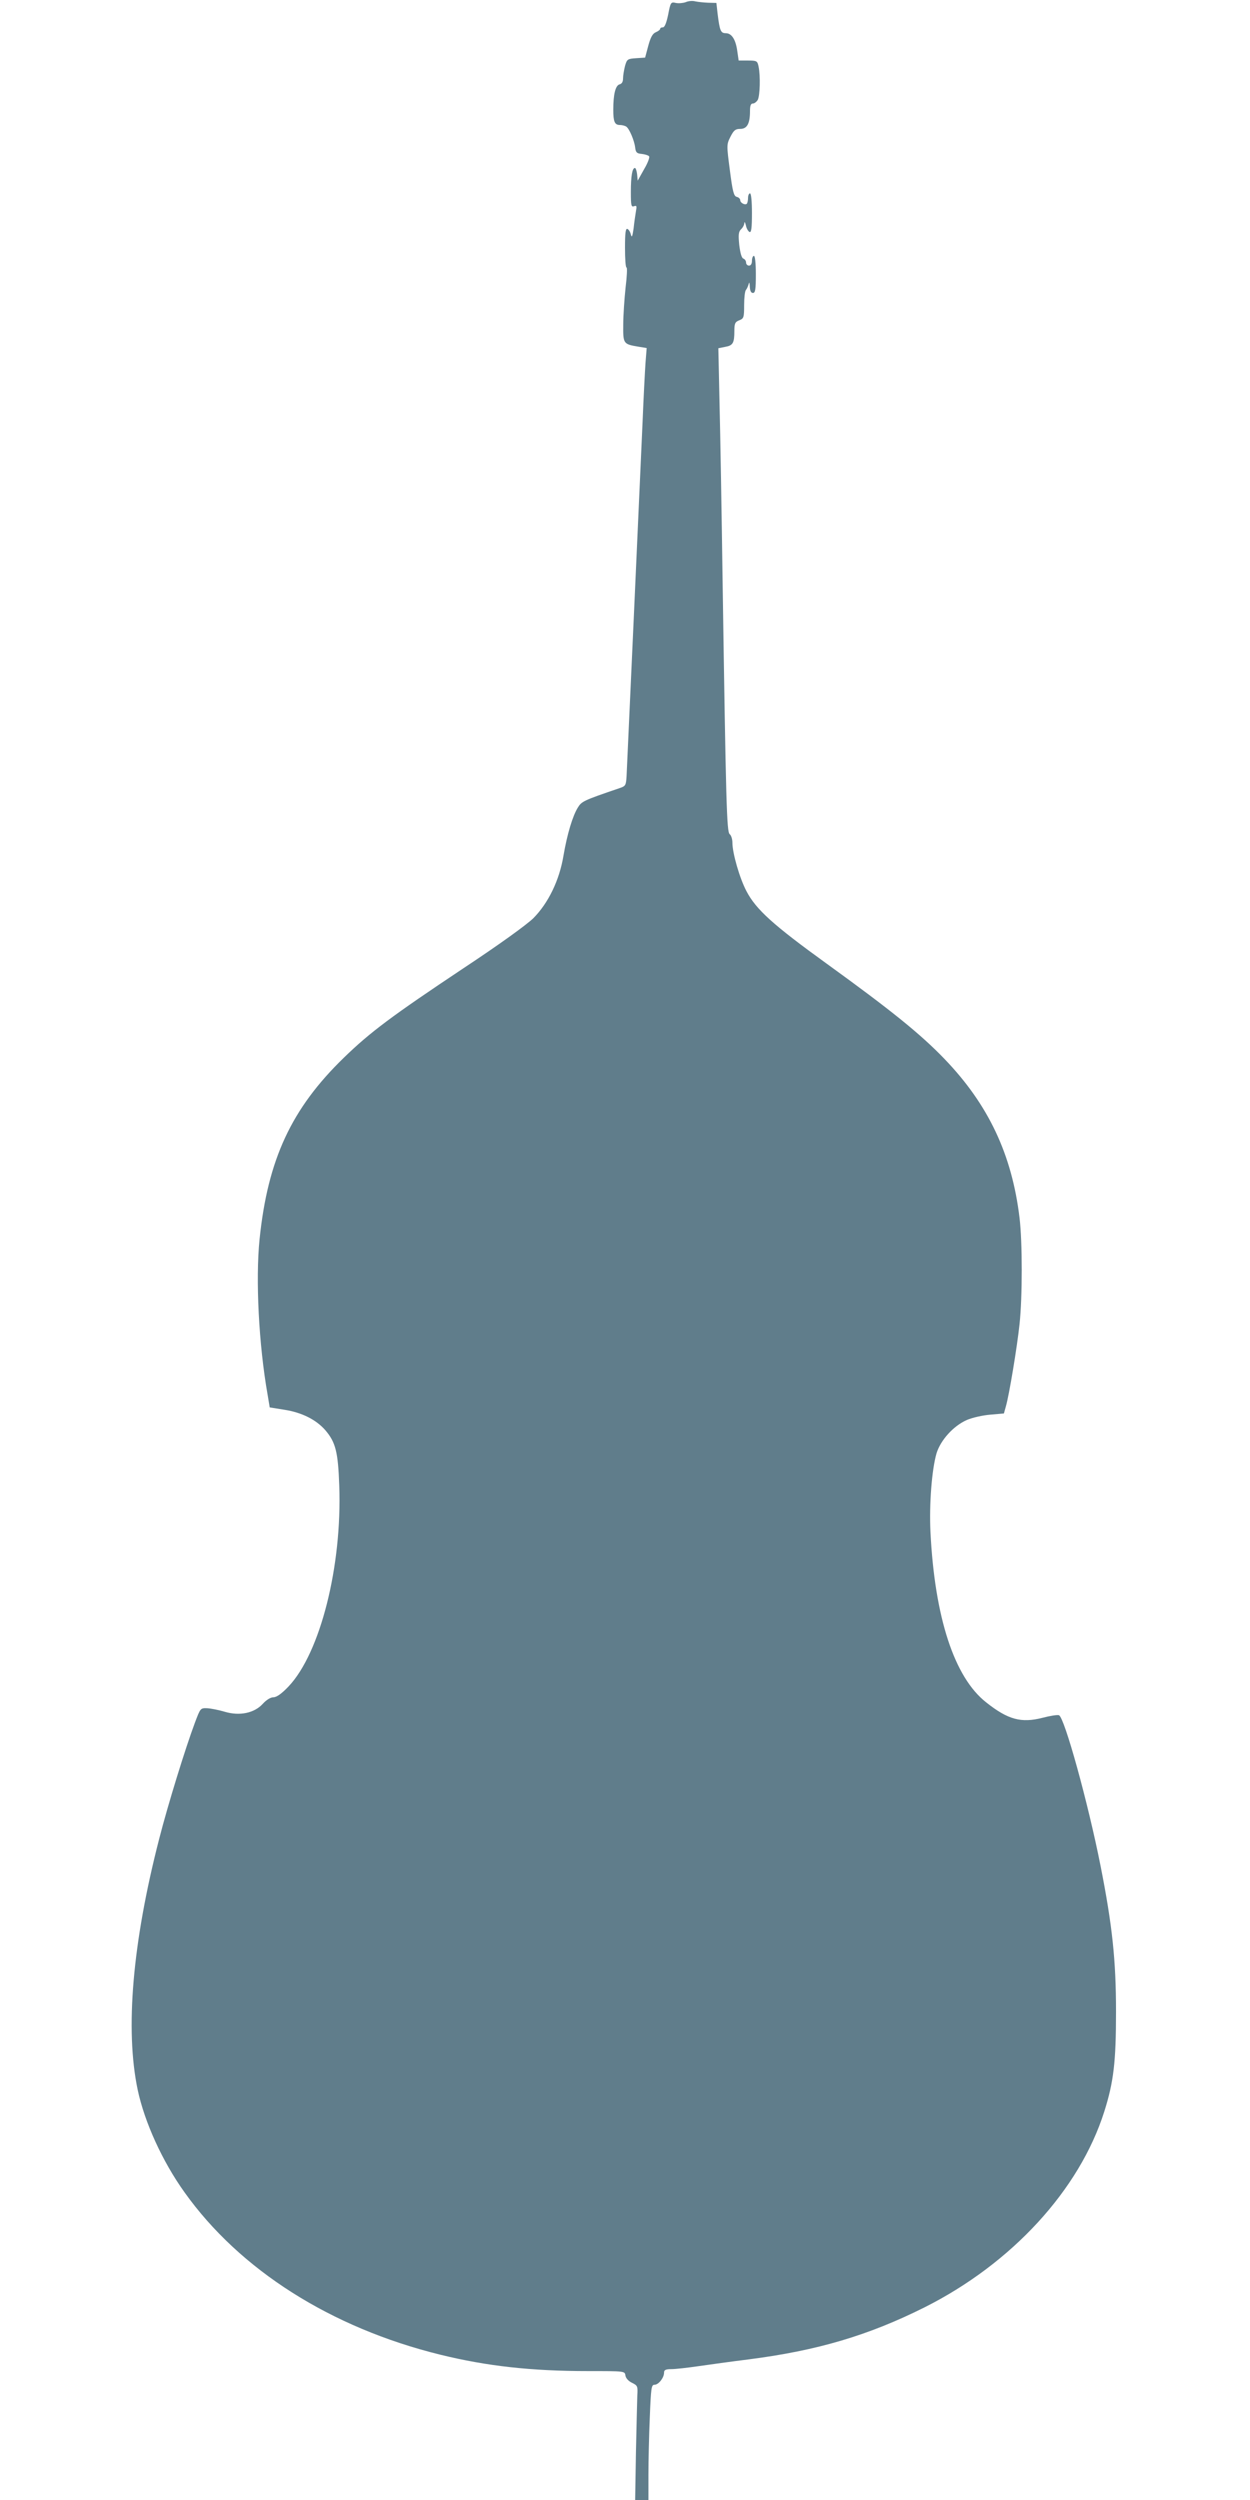 <?xml version="1.0" standalone="no"?>
<!DOCTYPE svg PUBLIC "-//W3C//DTD SVG 20010904//EN"
 "http://www.w3.org/TR/2001/REC-SVG-20010904/DTD/svg10.dtd">
<svg version="1.0" xmlns="http://www.w3.org/2000/svg"
 width="640pt" height="1280pt" viewBox="0 0 640 1280"
 preserveAspectRatio="xMidYMid meet">
<g transform="translate(0,1280) scale(0.1,-0.1)"
fill="#607d8b" stroke="none">
<path d="M3511 12789 c-14 -5 -37 -7 -51 -4 -25 6 -27 3 -39 -60 -9 -43 -18
-65 -27 -65 -8 0 -14 -3 -14 -8 0 -4 -10 -12 -22 -17 -17 -7 -27 -26 -39 -70
l-16 -60 -46 -3 c-44 -3 -47 -5 -57 -40 -5 -20 -10 -49 -10 -63 0 -18 -6 -28
-18 -31 -21 -6 -32 -51 -32 -130 0 -61 7 -78 34 -78 11 0 26 -4 32 -8 16 -10
42 -72 46 -107 3 -25 8 -31 33 -33 17 -2 34 -7 38 -12 5 -4 -6 -34 -25 -66
l-33 -59 -3 33 c-2 17 -7 32 -11 32 -14 0 -21 -41 -21 -124 0 -68 2 -77 16
-72 14 5 15 1 10 -26 -3 -18 -9 -58 -12 -88 -6 -41 -9 -49 -14 -31 -3 14 -11
26 -18 29 -9 3 -12 -22 -12 -97 0 -56 3 -101 8 -101 4 0 2 -46 -5 -102 -6 -57
-12 -142 -12 -190 -1 -98 0 -100 77 -113 l43 -7 -6 -76 c-3 -43 -10 -178 -15
-302 -14 -319 -79 -1755 -82 -1815 -3 -47 -5 -50 -38 -61 -182 -62 -192 -67
-211 -98 -27 -43 -55 -136 -74 -247 -21 -127 -78 -243 -154 -320 -35 -34 -173
-134 -359 -257 -366 -244 -476 -326 -611 -457 -269 -261 -390 -521 -432 -930
-21 -207 -4 -540 41 -795 l11 -66 75 -12 c90 -14 163 -51 210 -105 53 -62 65
-113 71 -283 15 -413 -97 -856 -259 -1028 -36 -38 -62 -56 -78 -56 -14 0 -36
-13 -55 -34 -43 -47 -118 -63 -195 -40 -30 9 -71 17 -90 18 -34 1 -34 0 -62
-74 -49 -131 -138 -419 -183 -595 -137 -532 -175 -976 -110 -1285 35 -165 126
-366 240 -525 283 -397 749 -693 1309 -831 240 -59 468 -84 758 -84 186 0 187
0 190 -22 2 -14 15 -29 34 -38 28 -14 30 -17 27 -65 -1 -27 -4 -159 -7 -292
l-4 -243 34 0 34 0 0 128 c0 71 3 204 7 295 6 151 8 167 24 167 21 0 49 36 49
62 0 14 8 18 38 18 20 0 82 7 137 15 55 8 171 24 259 35 350 45 611 122 899
266 448 225 794 602 921 1003 48 152 60 254 60 511 0 264 -19 442 -79 746 -64
324 -185 761 -213 772 -8 3 -46 -3 -84 -13 -109 -28 -177 -10 -289 79 -163
128 -263 434 -285 871 -7 145 7 321 31 404 21 68 87 141 156 171 28 12 82 24
120 27 l69 6 10 36 c17 58 58 307 70 421 15 139 15 420 0 545 -39 324 -159
579 -384 813 -122 127 -273 249 -602 487 -274 198 -363 278 -412 372 -35 66
-72 195 -72 248 0 18 -6 38 -14 44 -15 13 -19 147 -36 1281 -5 355 -12 772
-16 926 l-6 281 35 7 c40 7 47 20 47 82 0 38 4 46 25 54 23 9 25 14 25 78 0
37 4 72 9 77 5 6 11 19 14 30 3 13 5 9 6 -12 1 -22 6 -33 16 -33 12 0 15 17
15 95 0 57 -4 95 -10 95 -5 0 -10 -11 -10 -25 0 -16 -6 -25 -15 -25 -8 0 -15
7 -15 15 0 9 -6 18 -14 21 -9 3 -16 29 -21 70 -5 51 -4 67 9 80 9 8 17 23 17
32 1 9 4 4 8 -12 3 -16 12 -31 19 -34 9 -3 12 21 12 97 0 61 -4 101 -10 101
-5 0 -10 -10 -10 -23 0 -13 -3 -26 -6 -30 -9 -9 -34 4 -34 18 0 7 -8 15 -18
17 -15 4 -21 27 -35 136 -17 130 -17 132 3 172 17 33 25 40 50 40 35 0 50 27
50 91 0 28 4 39 15 39 8 0 19 9 25 19 11 22 14 121 4 170 -6 29 -9 31 -54 31
l-48 0 -7 48 c-8 60 -29 92 -59 92 -26 0 -31 12 -42 101 l-6 54 -42 1 c-22 1
-52 4 -66 7 -14 4 -36 2 -49 -4z"/>
</g>
</svg>
